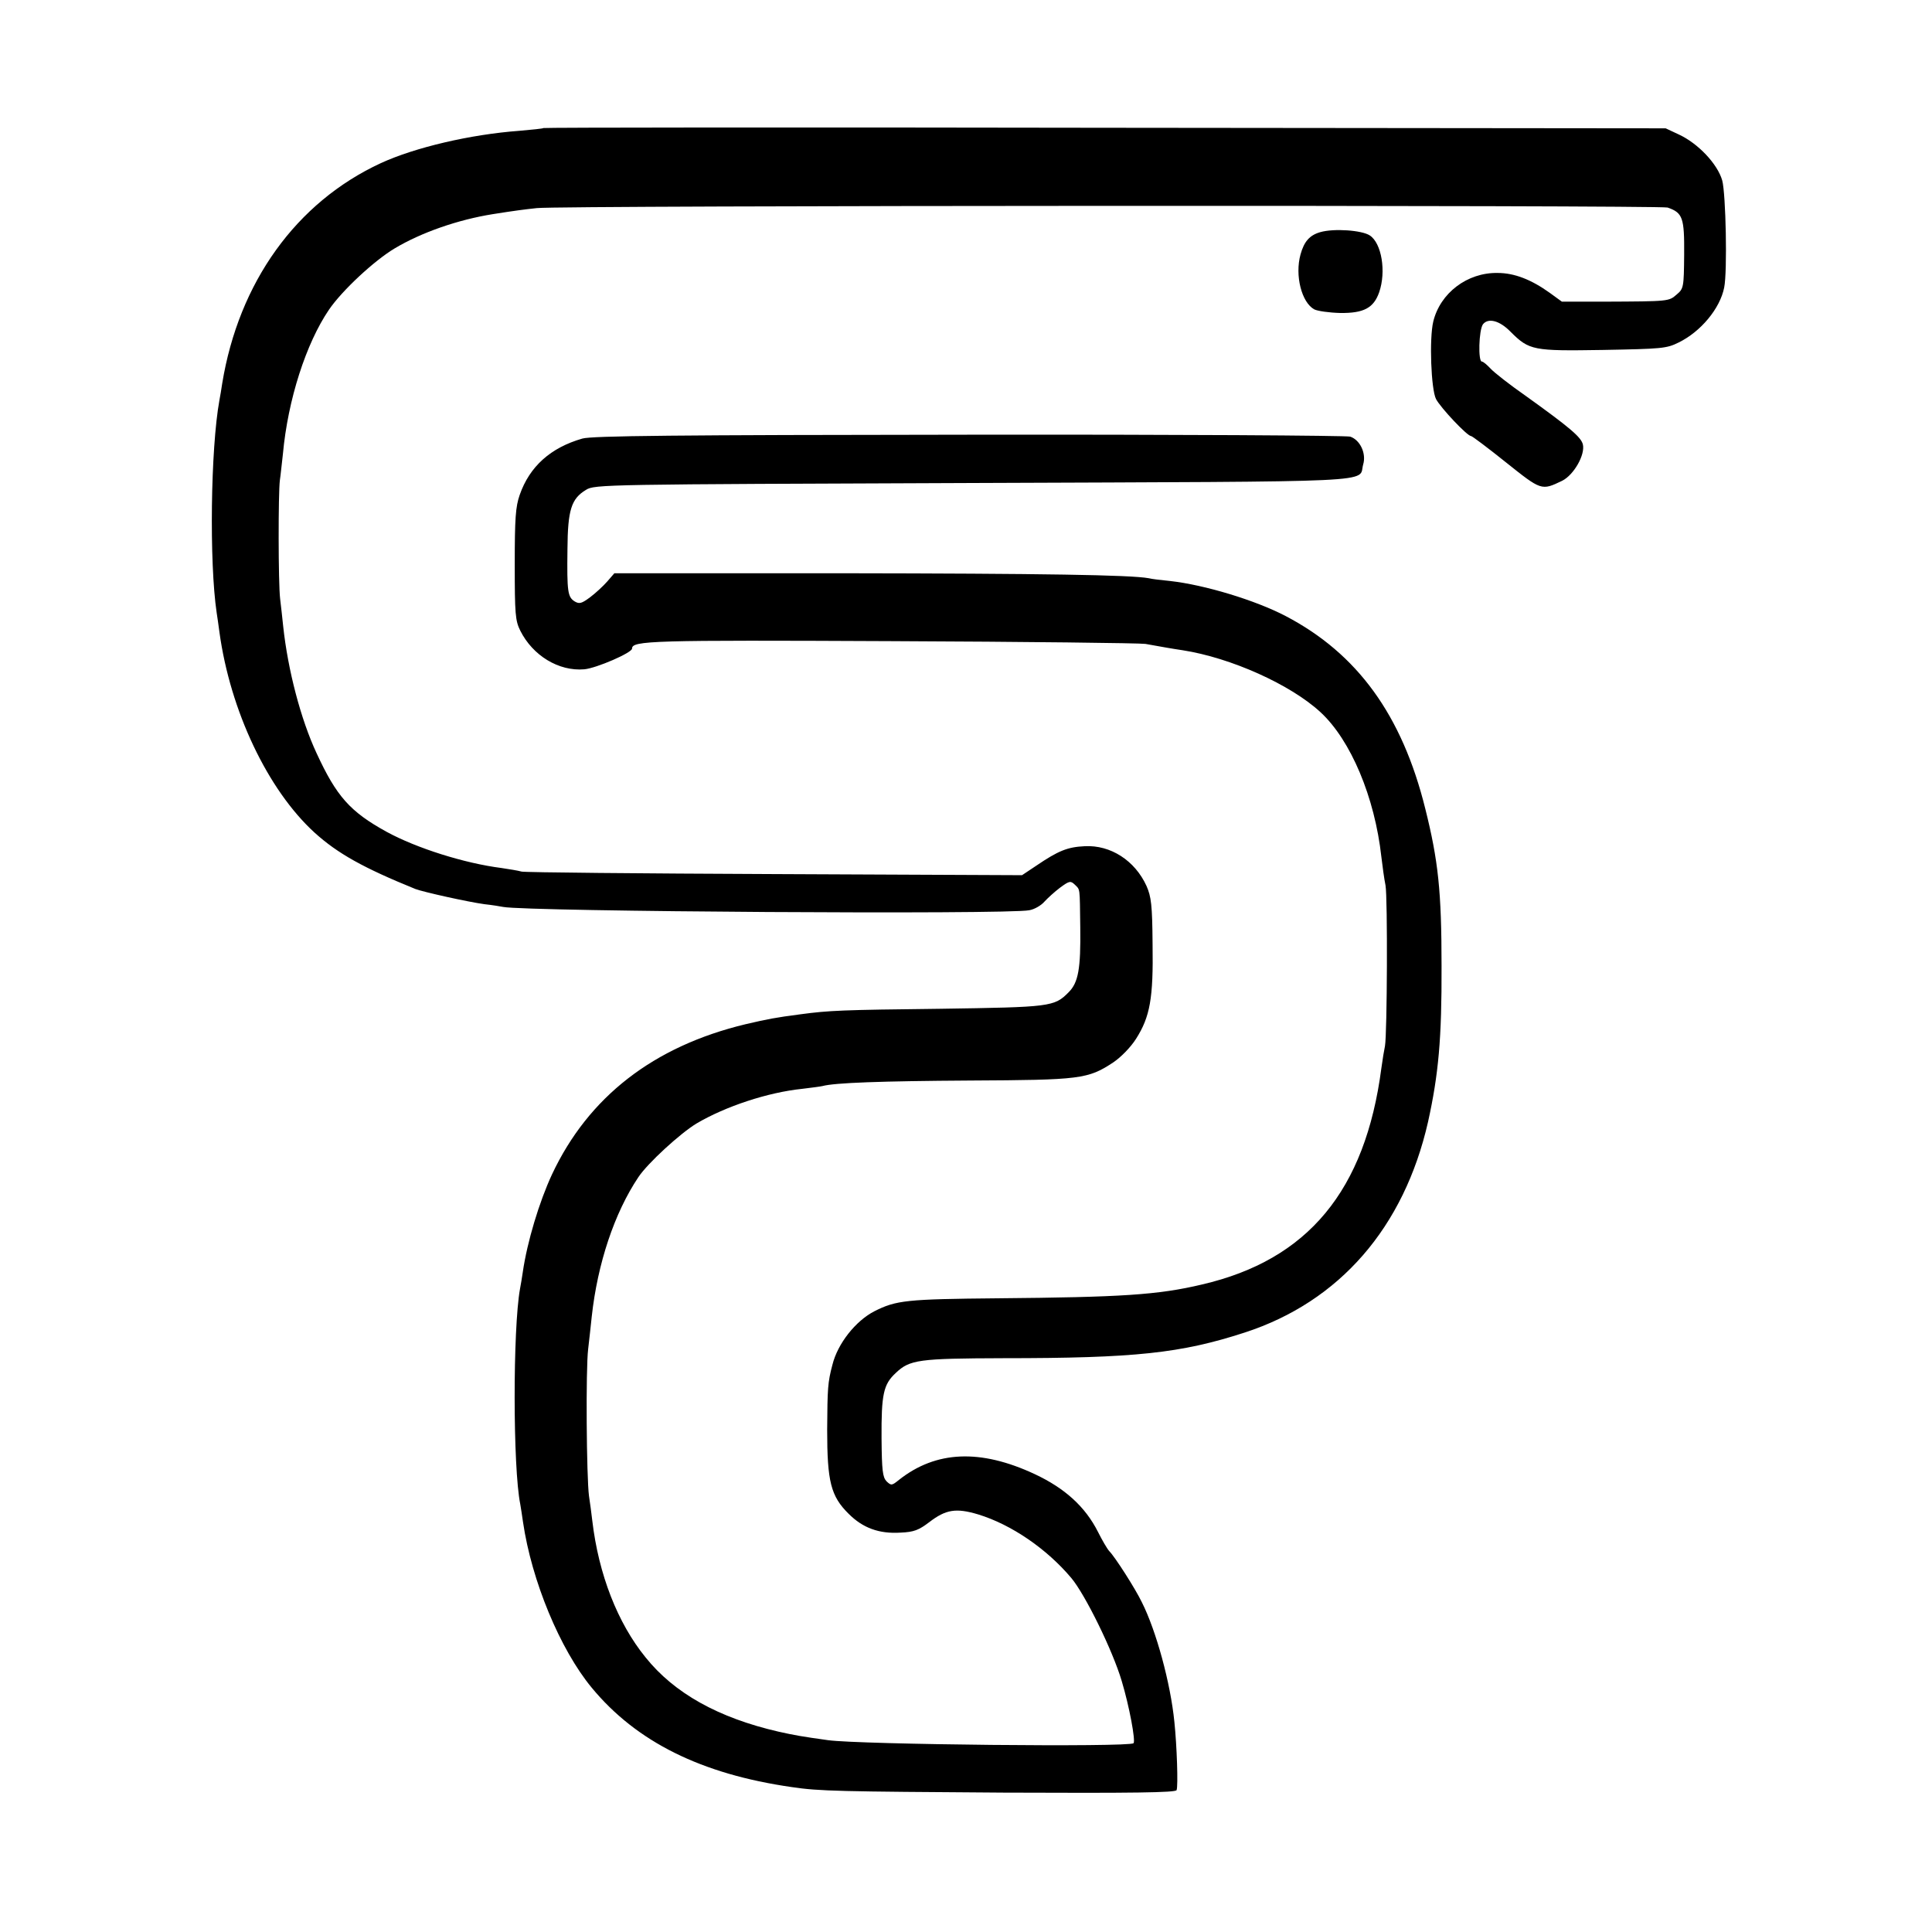 <?xml version="1.0" standalone="no"?>
<!DOCTYPE svg PUBLIC "-//W3C//DTD SVG 20010904//EN"
 "http://www.w3.org/TR/2001/REC-SVG-20010904/DTD/svg10.dtd">
<svg version="1.0" xmlns="http://www.w3.org/2000/svg"
 width="700pt" height="700pt" viewBox="0 0 700 700"
 preserveAspectRatio="xMidYMid meet">
<g transform="translate(0,700) scale(0.1,-0.1)"
fill="#000000" stroke="none">
<path d="M1969 6536 c-2 -2 -42 -6 -88 -10 -176 -13 -377 -60 -501 -117 -307
-142 -515 -432 -575 -799 -3 -19 -7 -46 -10 -60 -32 -176 -37 -587 -10 -770 2
-14 7 -45 10 -70 39 -285 175 -572 345 -727 84 -76 178 -128 365 -204 29 -11
191 -47 250 -55 28 -3 58 -8 68 -10 89 -17 1828 -28 1906 -12 19 3 44 18 55
31 12 13 37 36 57 51 34 25 38 25 53 11 20 -20 18 -6 20 -155 2 -150 -7 -200
-42 -235 -52 -53 -66 -54 -465 -60 -355 -4 -403 -6 -507 -20 -92 -12 -117 -17
-199 -36 -333 -80 -569 -263 -701 -544 -46 -99 -90 -244 -106 -355 -3 -19 -7
-46 -10 -60 -26 -145 -26 -647 1 -780 2 -13 7 -42 10 -65 31 -212 134 -461
249 -600 162 -196 397 -313 725 -360 100 -15 173 -16 768 -20 469 -2 623 0
626 9 6 15 1 161 -8 247 -14 141 -66 331 -118 434 -23 48 -97 164 -118 185 -8
9 -26 40 -41 70 -46 91 -120 158 -229 209 -197 92 -358 85 -492 -21 -26 -21
-28 -21 -45 -5 -14 15 -17 39 -18 155 -1 161 7 196 51 237 51 49 84 53 390 54
479 0 644 18 875 93 344 112 577 381 664 763 38 172 50 302 49 565 0 271 -12
382 -59 570 -84 339 -246 562 -506 698 -109 57 -293 113 -419 127 -31 3 -66 7
-77 10 -66 12 -382 17 -1111 18 l-825 0 -26 -30 c-14 -16 -42 -42 -62 -57 -31
-23 -39 -25 -56 -15 -25 16 -28 34 -26 189 1 143 14 183 67 215 31 20 65 20
1404 25 1512 6 1393 0 1412 67 12 40 -11 89 -47 101 -15 4 -623 8 -1382 7
-1063 -1 -1365 -4 -1400 -14 -115 -33 -191 -101 -227 -204 -15 -43 -18 -85
-18 -252 0 -179 2 -204 20 -240 45 -90 139 -148 232 -140 44 4 173 60 173 75
0 29 69 31 941 27 486 -2 900 -7 919 -10 62 -11 94 -17 135 -23 174 -27 391
-124 500 -225 109 -101 196 -307 220 -524 4 -33 10 -79 15 -103 8 -45 6 -539
-2 -582 -3 -14 -9 -50 -13 -80 -58 -444 -266 -695 -650 -784 -160 -38 -292
-46 -740 -50 -330 -3 -368 -7 -447 -47 -68 -35 -133 -117 -152 -194 -17 -64
-18 -85 -19 -235 0 -188 13 -241 78 -305 51 -51 110 -73 188 -68 48 2 66 9
104 38 60 46 97 52 177 28 121 -37 249 -125 338 -231 50 -60 149 -261 182
-372 28 -93 51 -218 43 -226 -14 -15 -993 -5 -1107 11 -94 13 -122 18 -180 31
-217 50 -377 139 -481 269 -101 124 -170 300 -193 495 -3 25 -8 65 -12 90 -9
68 -12 461 -3 532 4 35 10 88 13 118 21 192 82 375 169 505 34 51 151 158 210
194 105 62 258 113 384 126 32 4 65 8 73 10 44 12 212 18 535 20 399 2 427 5
519 66 28 19 63 55 82 85 51 80 63 148 60 342 -1 144 -5 173 -22 212 -42 92
-130 149 -224 144 -62 -3 -95 -16 -176 -71 l-51 -34 -894 4 c-492 2 -905 6
-919 9 -14 4 -47 9 -73 13 -134 17 -308 72 -416 131 -133 73 -182 129 -254
285 -57 122 -104 301 -121 460 -3 30 -8 74 -11 99 -7 57 -7 384 -1 430 3 19 7
62 11 95 18 197 84 401 167 523 47 69 164 178 238 222 97 58 230 104 355 124
82 13 114 17 160 22 85 10 4068 11 4097 2 55 -19 61 -37 60 -170 -1 -119 -2
-124 -27 -145 -29 -25 -26 -25 -263 -26 l-153 0 -44 32 c-67 48 -128 72 -189
72 -110 2 -208 -73 -233 -176 -15 -62 -8 -246 10 -281 17 -32 113 -134 127
-134 4 0 61 -43 126 -95 129 -103 129 -103 204 -67 42 21 84 94 75 132 -7 26
-43 58 -209 177 -56 39 -112 83 -125 97 -13 14 -27 26 -32 26 -14 0 -11 114 4
135 19 24 60 14 100 -27 68 -68 82 -70 334 -66 213 4 231 5 275 27 80 39 150
123 165 199 12 58 6 340 -7 388 -17 60 -88 135 -158 167 l-47 22 -2031 2
c-1117 2 -2033 1 -2035 -1z"/>
<path d="M4784 6159 c-39 -11 -59 -34 -72 -81 -21 -76 4 -174 50 -199 12 -6
54 -12 94 -13 85 -1 121 18 141 75 26 75 9 178 -34 206 -29 19 -130 26 -179
12z"/>
</g>
</svg>
